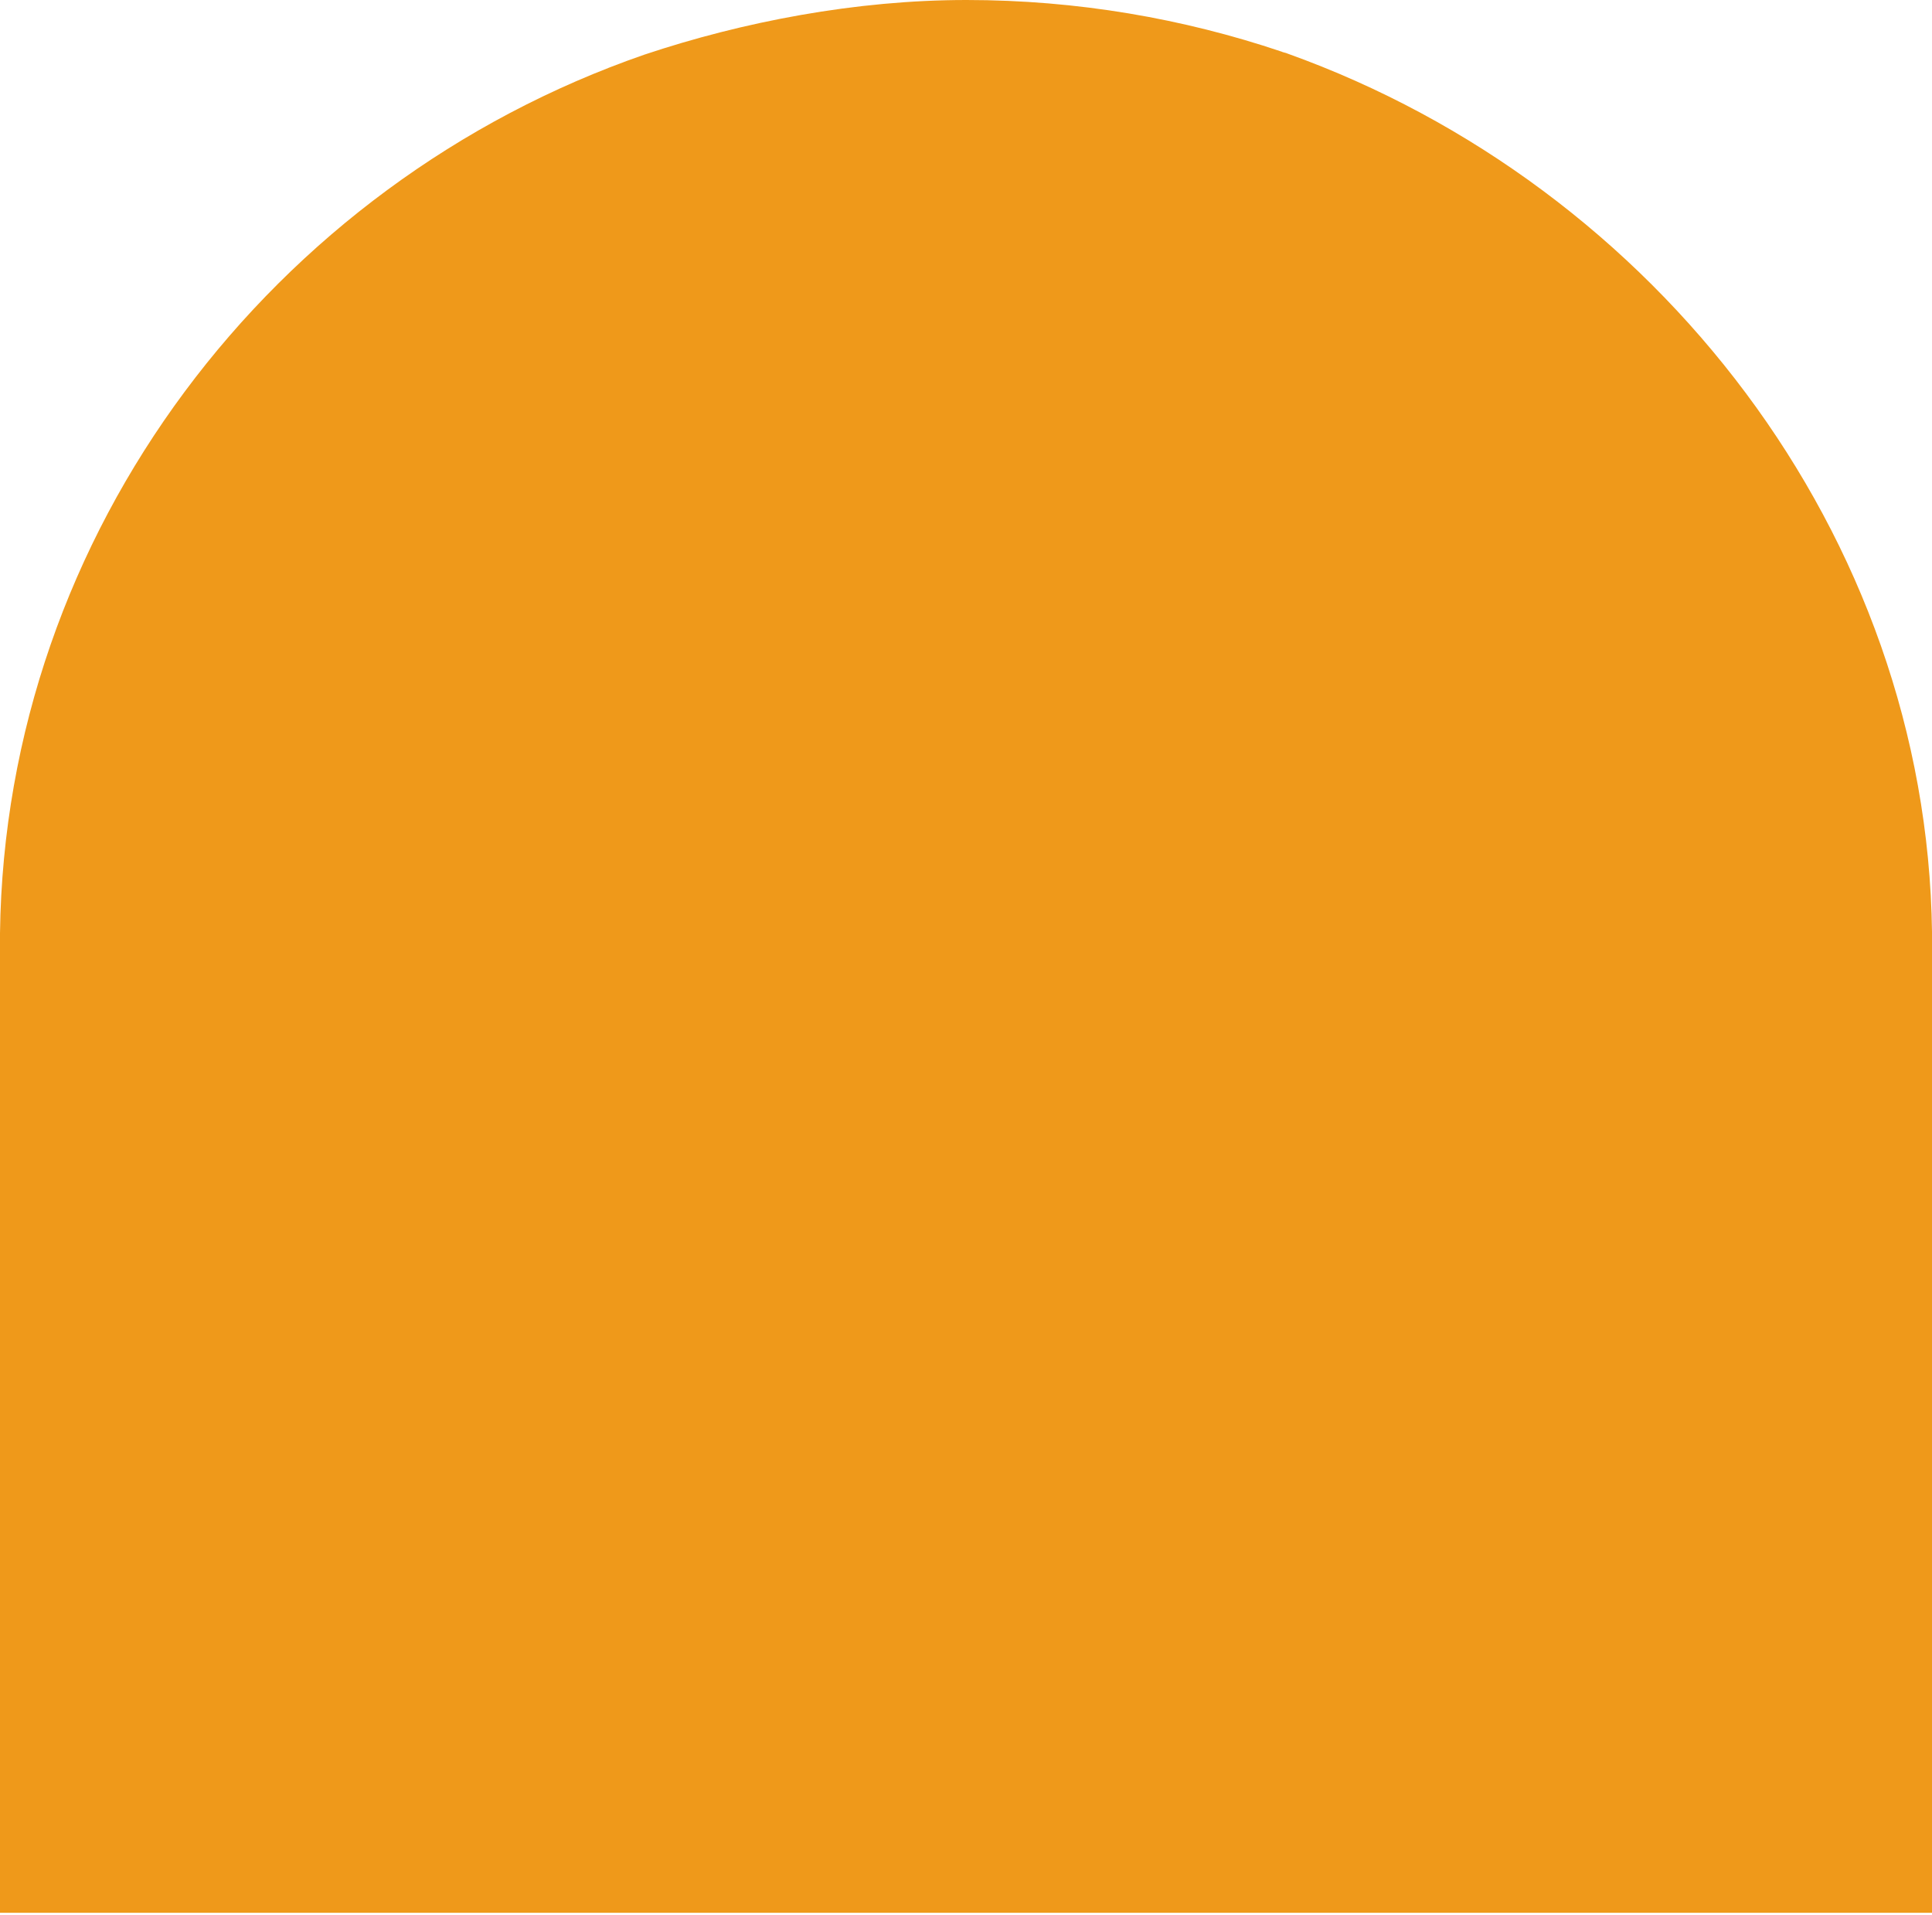 <?xml version="1.0" encoding="UTF-8"?>
<svg id="_レイヤー_1" data-name="レイヤー_1" xmlns="http://www.w3.org/2000/svg" xmlns:xlink="http://www.w3.org/1999/xlink" viewBox="0 0 1080 1070.6">
  <defs>
    <clipPath id="clippath">
      <rect x="0" width="1080" height="1069.49" fill="none"/>
    </clipPath>
    <clipPath id="clippath-1">
      <path d="M360.2,30.55C415.38,12.11,478.51,0,540.29,0s121.23,10.38,176.02,28.83c1.17.58,2.33.58,3.5,1.15,205.74,73.79,357.28,268.67,360.2,491.22v548.06H0v-547.65C2.91,297.49,152.12,102.63,360.2,30.55Z" fill="none"/>
    </clipPath>
  </defs>
  <g clip-path="url(#clippath)">
    <g clip-path="url(#clippath-1)">
      <path d="M0,0h1080v1070.6H0V0Z" fill="#ef991a"/>
    </g>
  </g>
</svg>